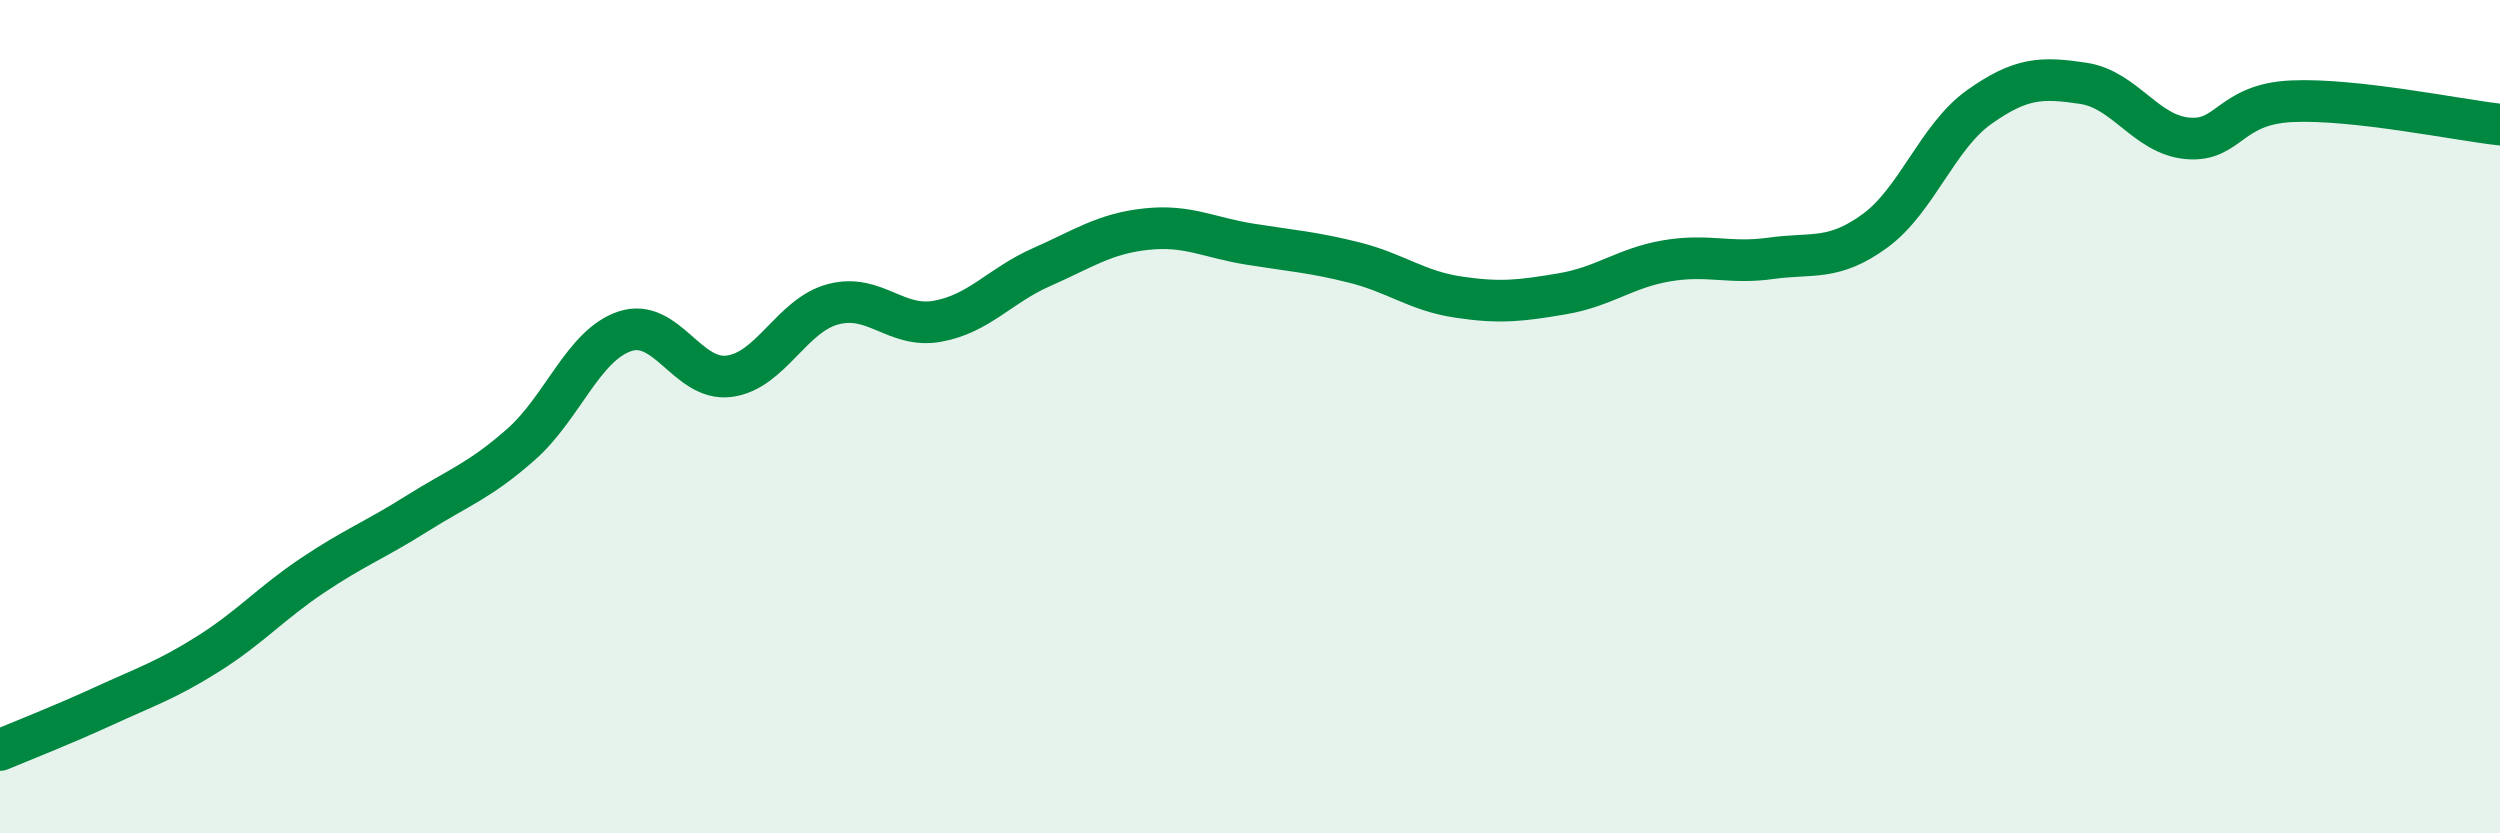 
    <svg width="60" height="20" viewBox="0 0 60 20" xmlns="http://www.w3.org/2000/svg">
      <path
        d="M 0,18 C 0.5,17.79 1.5,17.4 2.5,16.94 C 3.5,16.48 4,16.32 5,15.69 C 6,15.06 6.5,14.48 7.5,13.81 C 8.5,13.14 9,12.96 10,12.33 C 11,11.7 11.5,11.55 12.5,10.67 C 13.5,9.79 14,8.28 15,7.95 C 16,7.62 16.5,9.16 17.5,9.03 C 18.5,8.9 19,7.56 20,7.3 C 21,7.04 21.5,7.89 22.5,7.71 C 23.5,7.53 24,6.85 25,6.41 C 26,5.97 26.5,5.61 27.5,5.5 C 28.5,5.39 29,5.7 30,5.86 C 31,6.02 31.5,6.05 32.5,6.3 C 33.5,6.55 34,6.98 35,7.13 C 36,7.28 36.5,7.22 37.5,7.05 C 38.5,6.88 39,6.43 40,6.26 C 41,6.09 41.5,6.34 42.5,6.2 C 43.5,6.06 44,6.27 45,5.54 C 46,4.81 46.5,3.28 47.5,2.57 C 48.5,1.86 49,1.85 50,2 C 51,2.15 51.5,3.23 52.5,3.32 C 53.5,3.41 53.5,2.5 55,2.43 C 56.5,2.36 59,2.88 60,2.99L60 20L0 20Z"
        fill="#008740"
        opacity="0.1"
        stroke-linecap="round"
        stroke-linejoin="round"
      />
      <path
        d="M 0,18 C 0.5,17.79 1.5,17.4 2.5,16.94 C 3.5,16.48 4,16.32 5,15.69 C 6,15.06 6.5,14.48 7.5,13.81 C 8.5,13.14 9,12.96 10,12.33 C 11,11.7 11.5,11.55 12.5,10.67 C 13.5,9.79 14,8.28 15,7.95 C 16,7.62 16.5,9.16 17.5,9.03 C 18.5,8.9 19,7.56 20,7.3 C 21,7.04 21.5,7.89 22.5,7.71 C 23.5,7.53 24,6.85 25,6.41 C 26,5.97 26.5,5.61 27.5,5.5 C 28.5,5.39 29,5.7 30,5.86 C 31,6.02 31.5,6.05 32.5,6.3 C 33.5,6.55 34,6.98 35,7.13 C 36,7.28 36.5,7.22 37.5,7.05 C 38.5,6.88 39,6.43 40,6.26 C 41,6.09 41.5,6.34 42.5,6.2 C 43.5,6.06 44,6.27 45,5.54 C 46,4.81 46.5,3.28 47.5,2.57 C 48.5,1.86 49,1.85 50,2 C 51,2.15 51.5,3.23 52.5,3.32 C 53.5,3.41 53.5,2.5 55,2.43 C 56.5,2.36 59,2.88 60,2.99"
        stroke="#008740"
        stroke-width="1"
        fill="none"
        stroke-linecap="round"
        stroke-linejoin="round"
      />
    </svg>
  